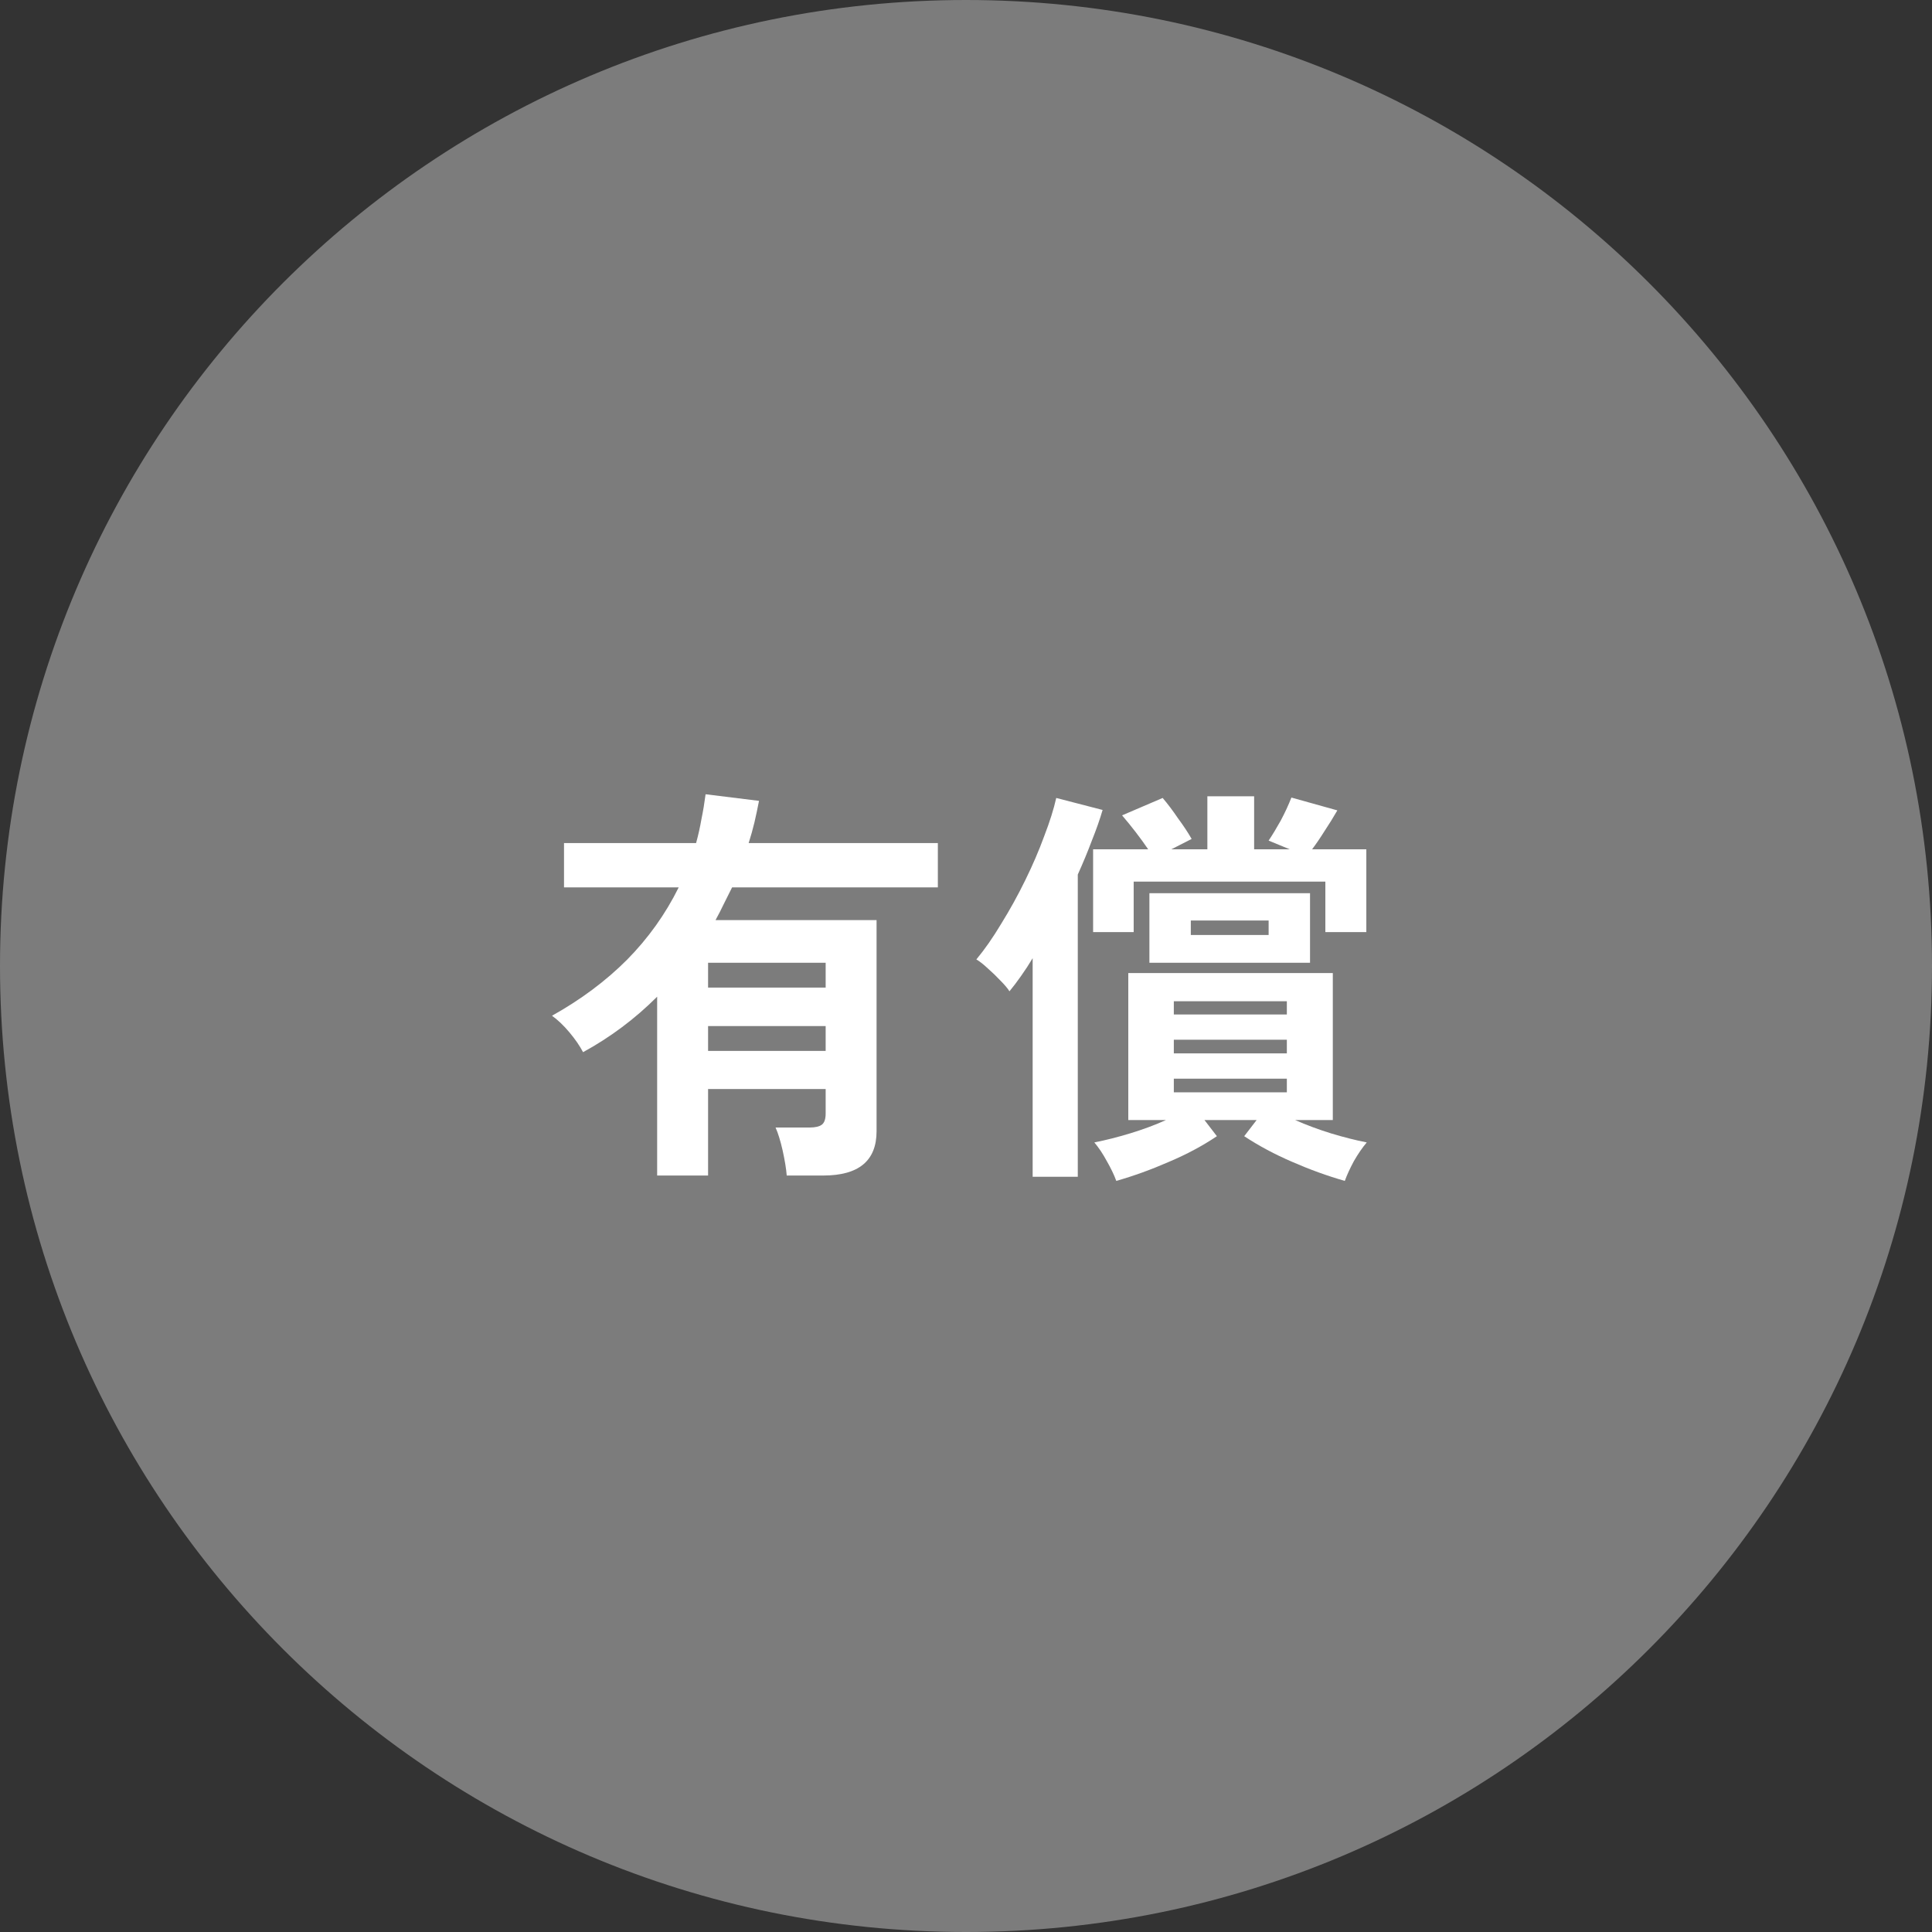 <svg width="86" height="86" viewBox="0 0 86 86" fill="none" xmlns="http://www.w3.org/2000/svg">
<rect x="0" y="0" width="86" height="86" fill="#333333" stroke="none"/>
<path d="M86 43C86 66.748 66.748 86 43 86C19.252 86 0 66.748 0 43C0 19.252 19.252 0 43 0C66.748 0 86 19.252 86 43Z" fill="#7C7C7C"/>
<path d="M49.69 52.566C49.591 52.296 49.45 52.001 49.266 51.682C49.094 51.362 48.909 51.086 48.713 50.853C49.217 50.754 49.751 50.619 50.316 50.447C50.881 50.275 51.41 50.079 51.901 49.857H50.224V43.315H59.328V49.857H57.651C58.154 50.079 58.683 50.275 59.236 50.447C59.801 50.619 60.335 50.754 60.839 50.853C60.642 51.086 60.452 51.362 60.268 51.682C60.096 52.001 59.96 52.296 59.862 52.566C59.088 52.345 58.308 52.063 57.522 51.719C56.748 51.387 56.035 51.006 55.384 50.576L55.937 49.857H53.615L54.168 50.576C53.529 51.006 52.816 51.387 52.03 51.719C51.244 52.063 50.464 52.345 49.69 52.566ZM45.967 52.382V42.652C45.807 42.922 45.635 43.186 45.451 43.444C45.279 43.69 45.107 43.917 44.935 44.126C44.849 43.991 44.714 43.831 44.53 43.647C44.358 43.463 44.173 43.285 43.977 43.113C43.78 42.928 43.608 42.793 43.461 42.707C43.829 42.265 44.198 41.737 44.566 41.122C44.947 40.508 45.304 39.863 45.635 39.187C45.967 38.512 46.25 37.854 46.483 37.215C46.729 36.577 46.907 36.011 47.017 35.52L49.081 36.054C48.959 36.472 48.799 36.927 48.602 37.418C48.418 37.91 48.209 38.413 47.976 38.929V52.382H45.967ZM48.658 41.491V37.805H51.109C50.765 37.301 50.378 36.798 49.948 36.294L51.754 35.52C51.975 35.778 52.202 36.079 52.435 36.423C52.681 36.755 52.884 37.062 53.044 37.344L52.141 37.805H53.744V35.446H55.826V37.805H57.411L56.471 37.418C56.643 37.16 56.821 36.865 57.006 36.534C57.19 36.19 57.35 35.846 57.485 35.502L59.53 36.073C59.346 36.392 59.156 36.699 58.959 36.994C58.775 37.289 58.591 37.559 58.406 37.805H60.82V41.491H58.996V39.243H50.464V41.491H48.658ZM51.164 42.855V39.759H58.314V42.855H51.164ZM52.251 48.623H57.282V48.015H52.251V48.623ZM52.251 46.89H57.282V46.282H52.251V46.89ZM52.251 45.158H57.282V44.568H52.251V45.158ZM53.007 41.62H56.471V40.975H53.007V41.62Z" fill="white"/>
<path d="M29.252 52.327V44.366C28.269 45.349 27.17 46.172 25.954 46.836C25.806 46.553 25.603 46.258 25.345 45.951C25.087 45.644 24.829 45.398 24.571 45.214C25.849 44.501 26.961 43.672 27.907 42.726C28.853 41.768 29.621 40.693 30.211 39.501H25.106V37.529H30.985C31.083 37.173 31.163 36.816 31.224 36.46C31.298 36.104 31.359 35.735 31.408 35.355L33.786 35.649C33.724 35.969 33.657 36.288 33.583 36.608C33.509 36.915 33.423 37.222 33.325 37.529H41.747V39.501H32.588C32.465 39.747 32.342 39.992 32.219 40.238C32.109 40.471 31.986 40.711 31.851 40.957H39.019V50.355C39.019 51.67 38.227 52.327 36.642 52.327H35.02C34.996 52.02 34.934 51.645 34.836 51.203C34.738 50.773 34.633 50.435 34.523 50.19H36.034C36.292 50.19 36.476 50.147 36.587 50.06C36.697 49.974 36.753 49.809 36.753 49.563V48.476H31.519V52.327H29.252ZM31.519 46.78H36.753V45.675H31.519V46.78ZM31.519 43.961H36.753V42.855H31.519V43.961Z" fill="white"/>
</svg>
